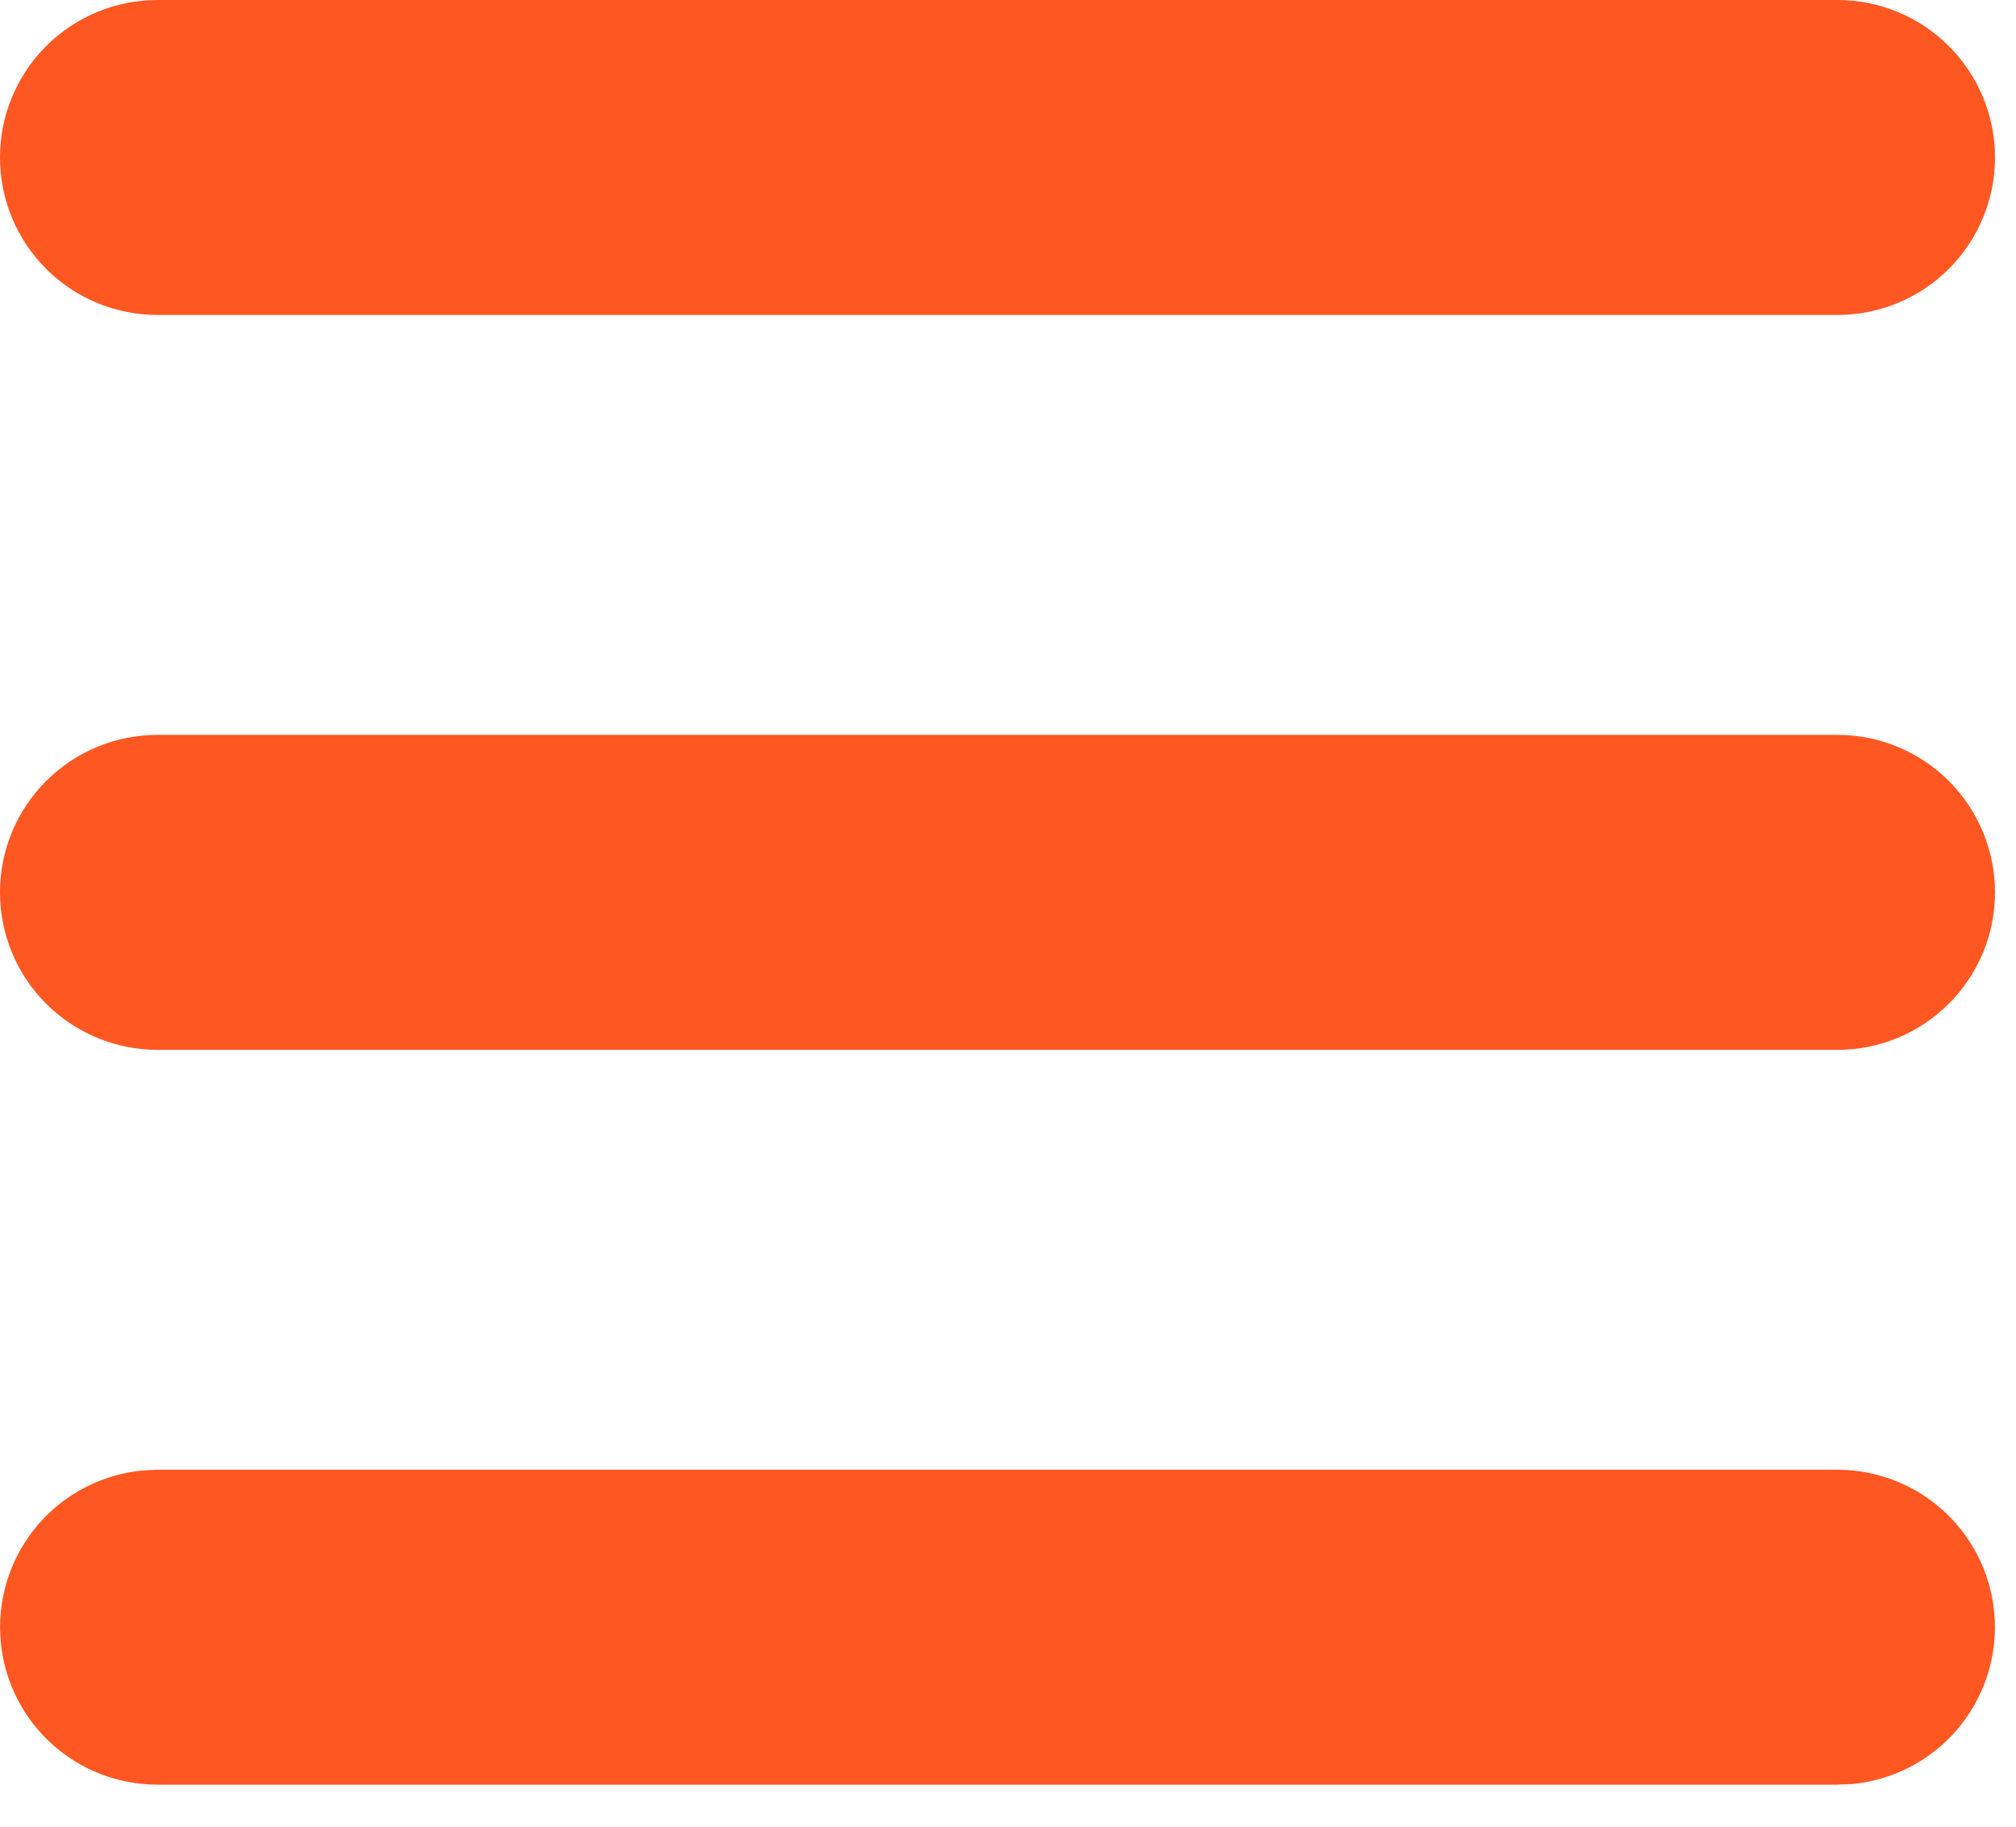 <svg width="32" height="29" viewBox="0 0 32 29" fill="none" xmlns="http://www.w3.org/2000/svg">
<path d="M29.167 23.333C29.809 23.334 30.426 23.581 30.891 24.024C31.355 24.467 31.632 25.072 31.663 25.713C31.693 26.355 31.476 26.983 31.056 27.469C30.636 27.954 30.046 28.26 29.407 28.322L29.167 28.333H2.5C1.858 28.333 1.241 28.086 0.776 27.643C0.311 27.2 0.035 26.595 0.004 25.953C-0.027 25.312 0.19 24.684 0.61 24.198C1.03 23.712 1.621 23.407 2.26 23.345L2.5 23.333H29.167ZM29.167 11.667C29.83 11.667 30.466 11.93 30.934 12.399C31.403 12.868 31.667 13.504 31.667 14.167C31.667 14.83 31.403 15.466 30.934 15.934C30.466 16.403 29.83 16.667 29.167 16.667H2.5C1.837 16.667 1.201 16.403 0.732 15.934C0.263 15.466 0 14.83 0 14.167C0 13.504 0.263 12.868 0.732 12.399C1.201 11.93 1.837 11.667 2.5 11.667H29.167ZM29.167 0C29.83 0 30.466 0.263 30.934 0.732C31.403 1.201 31.667 1.837 31.667 2.5C31.667 3.163 31.403 3.799 30.934 4.268C30.466 4.737 29.83 5 29.167 5H2.5C1.837 5 1.201 4.737 0.732 4.268C0.263 3.799 0 3.163 0 2.5C0 1.837 0.263 1.201 0.732 0.732C1.201 0.263 1.837 0 2.5 0H29.167Z" fill="#FF5722"/>
</svg>
